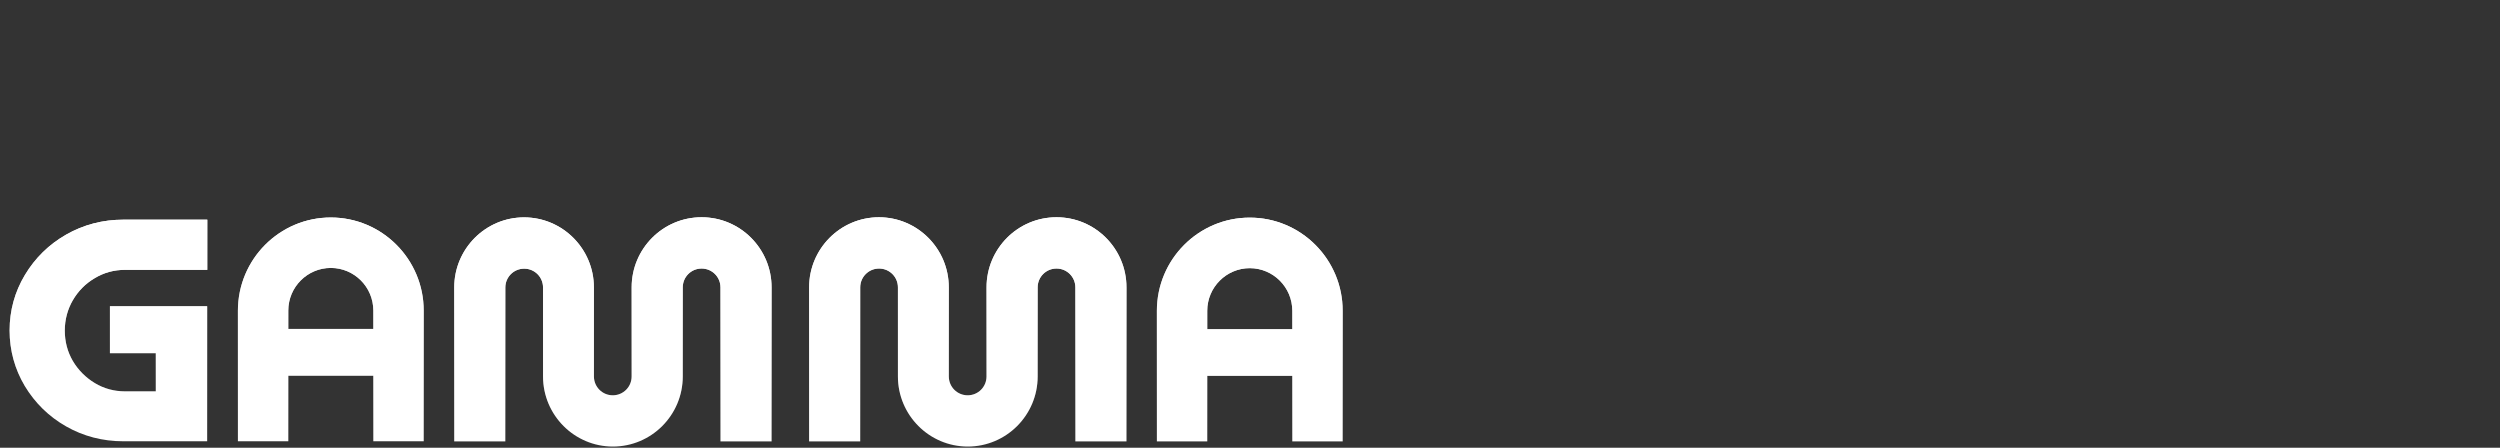 <svg width="201" height="36" viewBox="0 0 201 36" fill="none" xmlns="http://www.w3.org/2000/svg">
<rect x="0" y="0" width="201" height="36" fill="#333333" stroke="none"/>
<g clip-path="url(#clip0_2085_9654)">
<g clip-path="url(#clip1_2085_9654)">
<path d="M5.325 18.859C3.935 19.65 2.816 20.75 2.005 22.102C1.185 23.462 0.77 24.968 0.77 26.57C0.77 28.172 1.185 29.678 1.995 31.039C2.816 32.4 3.926 33.491 5.315 34.282C6.705 35.074 8.25 35.479 9.919 35.479H16.656V24.621H8.838V28.395H12.525V31.464H10.055C9.176 31.464 8.356 31.242 7.622 30.798C6.889 30.354 6.29 29.755 5.856 29.022C5.422 28.279 5.209 27.458 5.209 26.58C5.209 25.702 5.431 24.872 5.856 24.138C6.29 23.395 6.879 22.797 7.622 22.362C8.356 21.918 9.176 21.696 10.055 21.696H16.666V17.662H9.929C8.259 17.662 6.715 18.067 5.325 18.859Z" fill="white"/>
<path d="M5.325 18.859C3.935 19.65 2.816 20.75 2.005 22.102C1.185 23.462 0.77 24.968 0.77 26.57C0.77 28.172 1.185 29.678 1.995 31.039C2.816 32.4 3.926 33.491 5.315 34.282C6.705 35.074 8.25 35.479 9.919 35.479H16.656V24.621H8.838V28.395H12.525V31.464H10.055C9.176 31.464 8.356 31.242 7.622 30.798C6.889 30.354 6.29 29.755 5.856 29.022C5.422 28.279 5.209 27.458 5.209 26.58C5.209 25.702 5.431 24.872 5.856 24.138C6.29 23.395 6.879 22.797 7.622 22.362C8.356 21.918 9.176 21.696 10.055 21.696H16.666V17.662H9.929C8.259 17.662 6.715 18.067 5.325 18.859Z" fill="url(#paint0_linear_2085_9654)"/>
<path d="M26.597 17.488C22.476 17.488 19.127 20.847 19.127 24.978V35.479H23.181V30.209H30.014V35.479H34.068V24.978C34.068 20.847 30.719 17.488 26.597 17.488ZM30.014 26.445H23.181V24.968C23.181 23.076 24.715 21.542 26.597 21.542C28.48 21.542 30.014 23.076 30.014 24.968V26.445Z" fill="white"/>
<path d="M26.597 17.488C22.476 17.488 19.127 20.847 19.127 24.978V35.479H23.181V30.209H30.014V35.479H34.068V24.978C34.068 20.847 30.719 17.488 26.597 17.488ZM30.014 26.445H23.181V24.968C23.181 23.076 24.715 21.542 26.597 21.542C28.48 21.542 30.014 23.076 30.014 24.968V26.445Z" fill="url(#paint1_linear_2085_9654)"/>
<path d="M56.4 17.469C53.302 17.469 50.783 19.997 50.783 23.105V30.267C50.783 31.107 50.107 31.782 49.267 31.782C48.428 31.782 47.752 31.107 47.752 30.267V23.115C47.752 20.007 45.233 17.478 42.135 17.478C39.037 17.478 36.518 20.007 36.518 23.115V35.489H40.629V23.115C40.629 22.275 41.305 21.6 42.145 21.6C42.984 21.6 43.66 22.275 43.66 23.115V30.267C43.66 33.375 46.179 35.904 49.277 35.904C52.375 35.904 54.894 33.375 54.894 30.267V23.105C54.894 22.266 55.57 21.59 56.41 21.59C57.249 21.59 57.925 22.266 57.925 23.105V35.489H62.037V23.105C62.037 19.997 59.518 17.469 56.419 17.469H56.4Z" fill="white"/>
<path d="M56.4 17.469C53.302 17.469 50.783 19.997 50.783 23.105V30.267C50.783 31.107 50.107 31.782 49.267 31.782C48.428 31.782 47.752 31.107 47.752 30.267V23.115C47.752 20.007 45.233 17.478 42.135 17.478C39.037 17.478 36.518 20.007 36.518 23.115V35.489H40.629V23.115C40.629 22.275 41.305 21.6 42.145 21.6C42.984 21.6 43.66 22.275 43.66 23.115V30.267C43.66 33.375 46.179 35.904 49.277 35.904C52.375 35.904 54.894 33.375 54.894 30.267V23.105C54.894 22.266 55.57 21.59 56.41 21.59C57.249 21.59 57.925 22.266 57.925 23.105V35.489H62.037V23.105C62.037 19.997 59.518 17.469 56.419 17.469H56.4Z" fill="url(#paint2_linear_2085_9654)"/>
<path d="M100.482 17.498C96.361 17.498 93.012 20.857 93.012 24.987V35.489H97.065V30.219H103.899V35.489H107.953V24.987C107.953 20.857 104.603 17.498 100.482 17.498ZM103.899 26.464H97.065V24.987C97.065 23.096 98.6 21.561 100.482 21.561C102.364 21.561 103.899 23.096 103.899 24.987V26.464Z" fill="white"/>
<path d="M100.482 17.498C96.361 17.498 93.012 20.857 93.012 24.987V35.489H97.065V30.219H103.899V35.489H107.953V24.987C107.953 20.857 104.603 17.498 100.482 17.498ZM103.899 26.464H97.065V24.987C97.065 23.096 98.6 21.561 100.482 21.561C102.364 21.561 103.899 23.096 103.899 24.987V26.464Z" fill="url(#paint3_linear_2085_9654)"/>
<path d="M84.933 17.469C81.835 17.469 79.316 19.997 79.316 23.105V30.267C79.316 31.107 78.64 31.782 77.801 31.782C76.961 31.782 76.285 31.107 76.285 30.267V23.105C76.285 19.997 73.766 17.469 70.668 17.469C67.57 17.469 65.051 19.997 65.051 23.105V35.489H69.162V23.105C69.162 22.266 69.838 21.59 70.678 21.59C71.517 21.59 72.193 22.266 72.193 23.105V30.267C72.193 33.375 74.712 35.904 77.81 35.904C80.909 35.904 83.428 33.375 83.428 30.267V23.105C83.428 22.266 84.103 21.59 84.943 21.59C85.783 21.59 86.458 22.266 86.458 23.105V35.489H90.57V23.105C90.57 19.997 88.051 17.469 84.953 17.469H84.933Z" fill="white"/>
<path d="M84.933 17.469C81.835 17.469 79.316 19.997 79.316 23.105V30.267C79.316 31.107 78.64 31.782 77.801 31.782C76.961 31.782 76.285 31.107 76.285 30.267V23.105C76.285 19.997 73.766 17.469 70.668 17.469C67.57 17.469 65.051 19.997 65.051 23.105V35.489H69.162V23.105C69.162 22.266 69.838 21.59 70.678 21.59C71.517 21.59 72.193 22.266 72.193 23.105V30.267C72.193 33.375 74.712 35.904 77.81 35.904C80.909 35.904 83.428 33.375 83.428 30.267V23.105C83.428 22.266 84.103 21.59 84.943 21.59C85.783 21.59 86.458 22.266 86.458 23.105V35.489H90.57V23.105C90.57 19.997 88.051 17.469 84.953 17.469H84.933Z" fill="url(#paint4_linear_2085_9654)"/>
</g>
</g>
<defs>
<linearGradient id="paint0_linear_2085_9654" x1="8.718" y1="17.662" x2="8.718" y2="35.479" gradientUnits="userSpaceOnUse">
<stop stop-color="white"/>
<stop offset="1" stop-color="white" stop-opacity="0"/>
</linearGradient>
<linearGradient id="paint1_linear_2085_9654" x1="26.597" y1="17.488" x2="26.597" y2="35.479" gradientUnits="userSpaceOnUse">
<stop stop-color="white"/>
<stop offset="1" stop-color="white" stop-opacity="0"/>
</linearGradient>
<linearGradient id="paint2_linear_2085_9654" x1="49.277" y1="17.469" x2="49.277" y2="35.904" gradientUnits="userSpaceOnUse">
<stop stop-color="white"/>
<stop offset="1" stop-color="white" stop-opacity="0"/>
</linearGradient>
<linearGradient id="paint3_linear_2085_9654" x1="100.482" y1="17.498" x2="100.482" y2="35.489" gradientUnits="userSpaceOnUse">
<stop stop-color="white"/>
<stop offset="1" stop-color="white" stop-opacity="0"/>
</linearGradient>
<linearGradient id="paint4_linear_2085_9654" x1="77.81" y1="17.469" x2="77.81" y2="35.904" gradientUnits="userSpaceOnUse">
<stop stop-color="white"/>
<stop offset="1" stop-color="white" stop-opacity="0"/>
</linearGradient>
<clipPath id="clip0_2085_9654">
<rect width="200" height="36" fill="white" transform="translate(0.77)"/>
</clipPath>
<clipPath id="clip1_2085_9654">
<rect width="107.23" height="18.531" fill="white" transform="translate(0.77 17.469)"/>
</clipPath>
</defs>
</svg>
